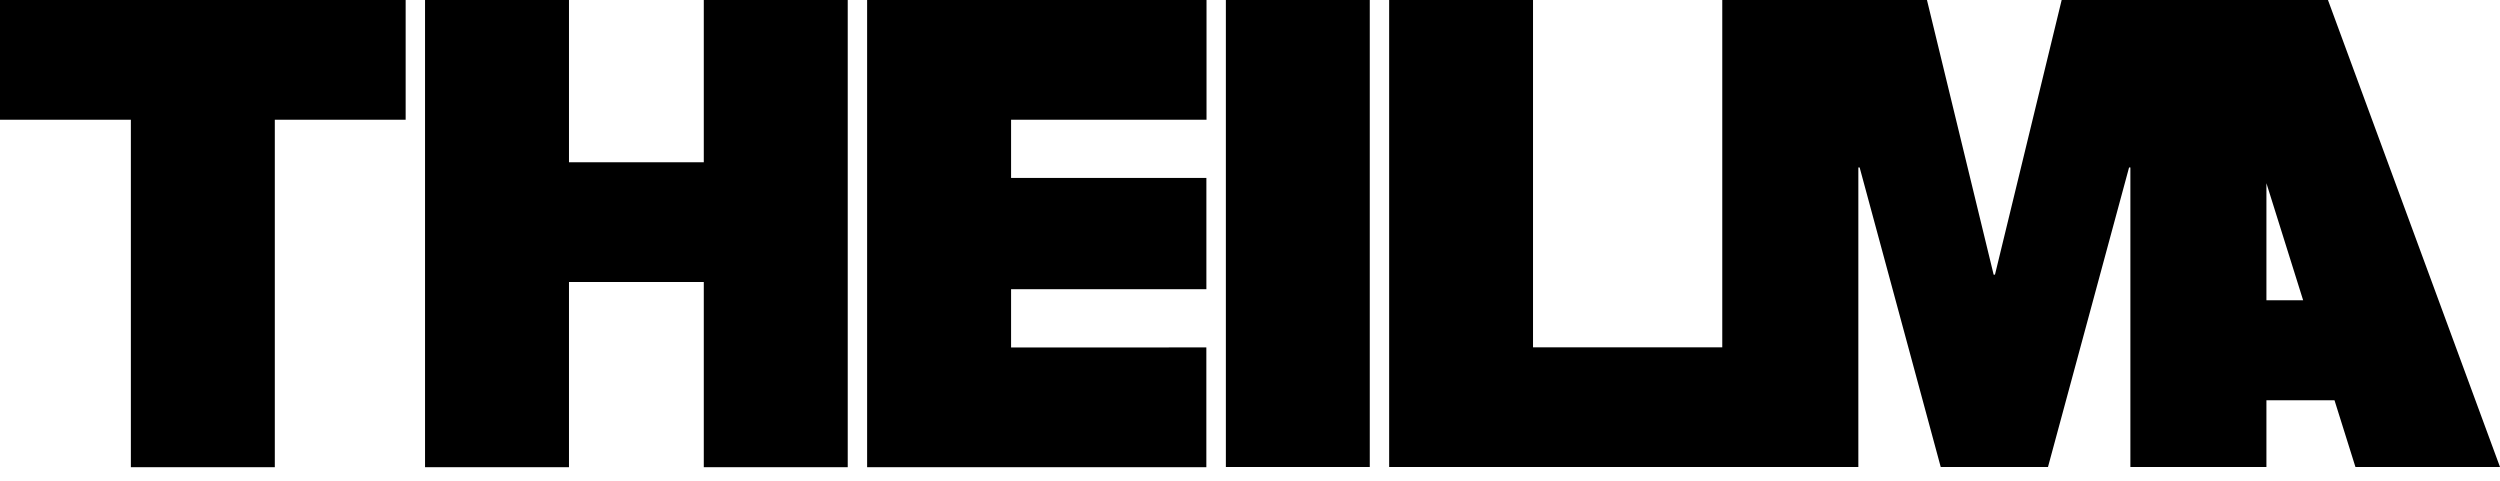 <svg width="130" height="25" viewBox="0 0 130 25" fill="none" xmlns="http://www.w3.org/2000/svg">
<g clip-path="url(#clip0_3123_4797)">
<path d="M121.054 0H107.207L103.738 14.284H103.67L100.202 0H89.558V18.06H79.717V0H72.236V24.284H96.634V8.707H96.701L100.918 24.284H106.495L110.712 8.707H110.78V24.284H117.854V20.814H121.394L122.483 24.284H130L121.054 0ZM117.854 15.613V9.527L119.763 15.613H117.854Z" fill="black"/>
<path d="M71.228 0H63.745V24.284H71.228V0Z" fill="black"/>
<path d="M0 6.227H6.805V24.295H14.29V6.227H21.094V0H0V6.227Z" fill="black"/>
<path d="M36.597 8.439H29.587V0H22.102V24.295H29.587V14.665H36.597V24.295H44.082V0H36.597V8.439Z" fill="black"/>
<path d="M45.09 0V24.293H62.73V18.066L52.753 18.069H52.576V15.039H62.732V9.254H52.576V6.226H62.739V0H45.09Z" fill="black"/>
</g>
<defs>
<clipPath id="clip0_3123_4797">
<rect width="130" height="24.295" fill="white"/>
</clipPath>
</defs>
</svg>
